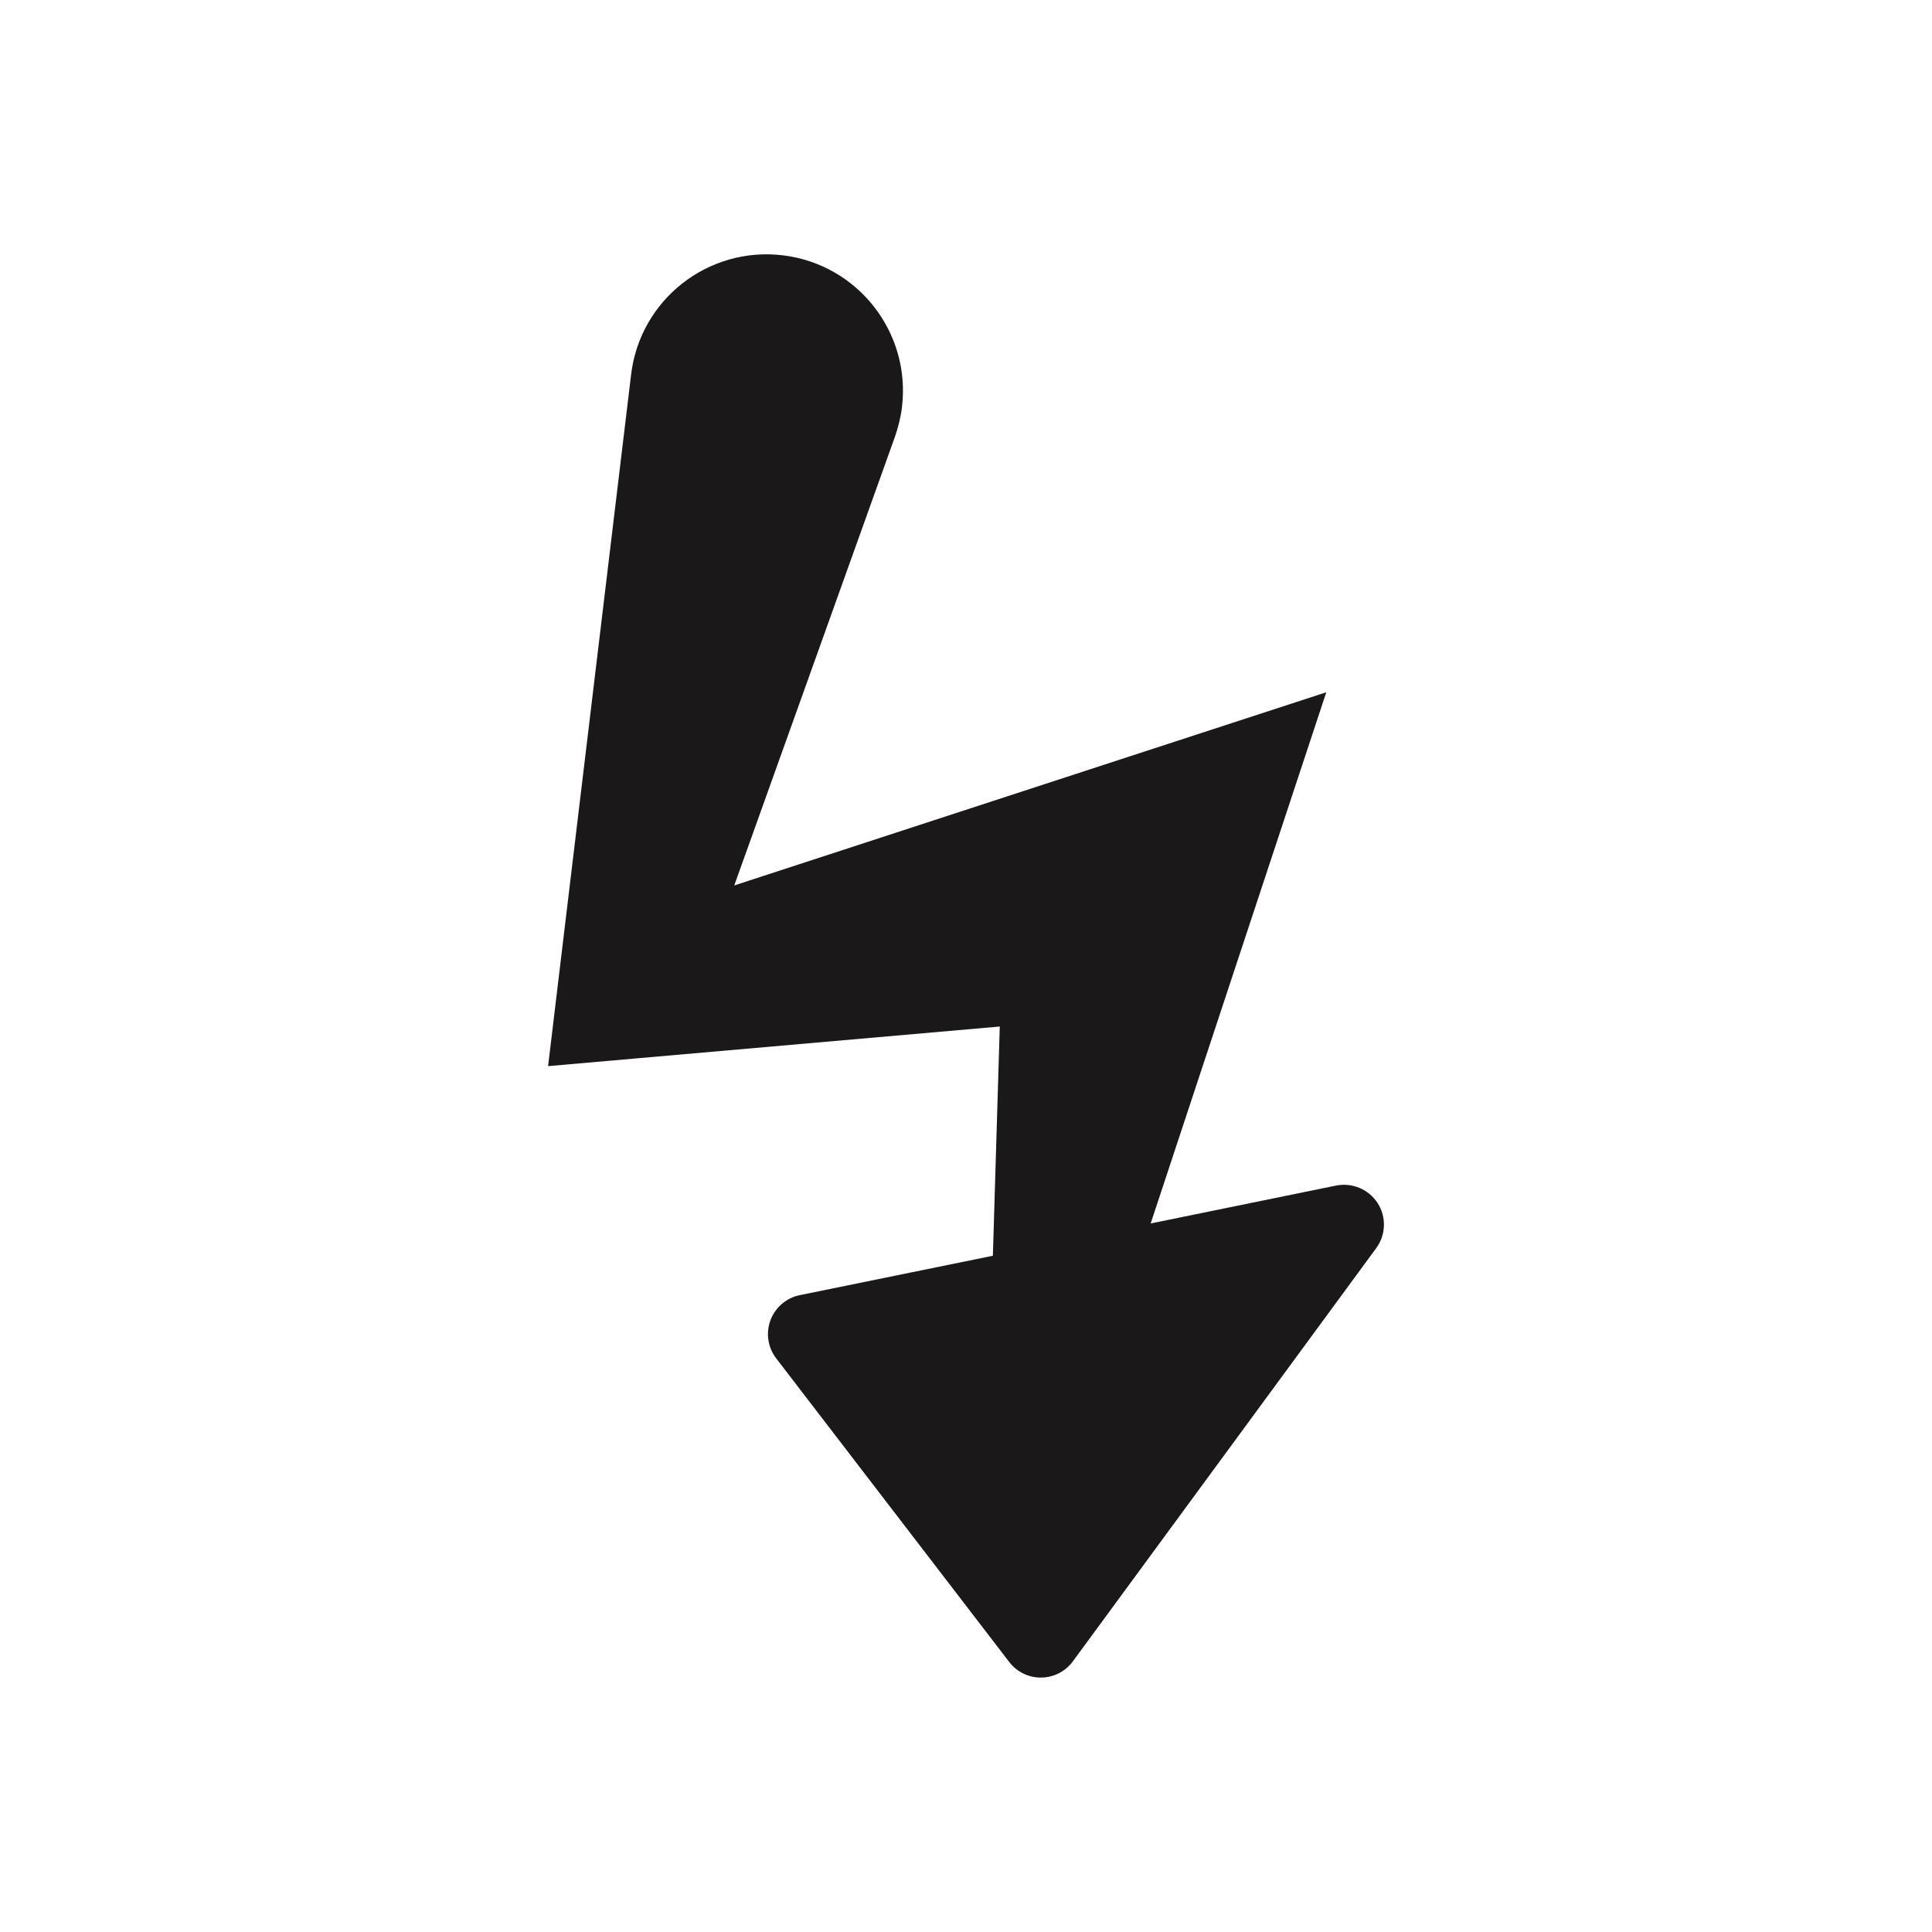 <?xml version="1.0" encoding="utf-8"?>
<!-- Generator: Adobe Illustrator 16.0.4, SVG Export Plug-In . SVG Version: 6.00 Build 0)  -->
<!DOCTYPE svg PUBLIC "-//W3C//DTD SVG 1.1//EN" "http://www.w3.org/Graphics/SVG/1.1/DTD/svg11.dtd">
<svg version="1.1" id="Layer_1" xmlns="http://www.w3.org/2000/svg" xmlns:xlink="http://www.w3.org/1999/xlink" x="0px" y="0px"
	 width="72.818px" height="72.814px" viewBox="0 0 72.818 72.814" enable-background="new 0 0 72.818 72.814" xml:space="preserve">
<path fill="#1B1819" d="M51.925,45.348c0.334,0.521,0.312,1.196-0.055,1.695L40.436,62.618c-0.221,0.303-0.547,0.508-0.908,0.581
	c-0.094,0.02-0.188,0.029-0.284,0.029c-0.472,0.006-0.918-0.211-1.205-0.586l-8.783-11.444c-0.316-0.41-0.396-0.954-0.217-1.438
	c0.182-0.485,0.6-0.842,1.104-0.945l7.279-1.485l0.26-8.64l-13.627,1.195l-3.397,0.298l0.405-3.382l2.724-22.686
	c0.338-2.82,2.897-4.831,5.719-4.492c2.818,0.339,4.828,2.897,4.49,5.717c-0.045,0.382-0.144,0.771-0.265,1.12l-6.057,16.913
	l13.934-4.548l8.38-2.733l-2.724,8.24l-3.895,11.781l6.987-1.428C50.968,44.563,51.591,44.827,51.925,45.348z"/>
</svg>

